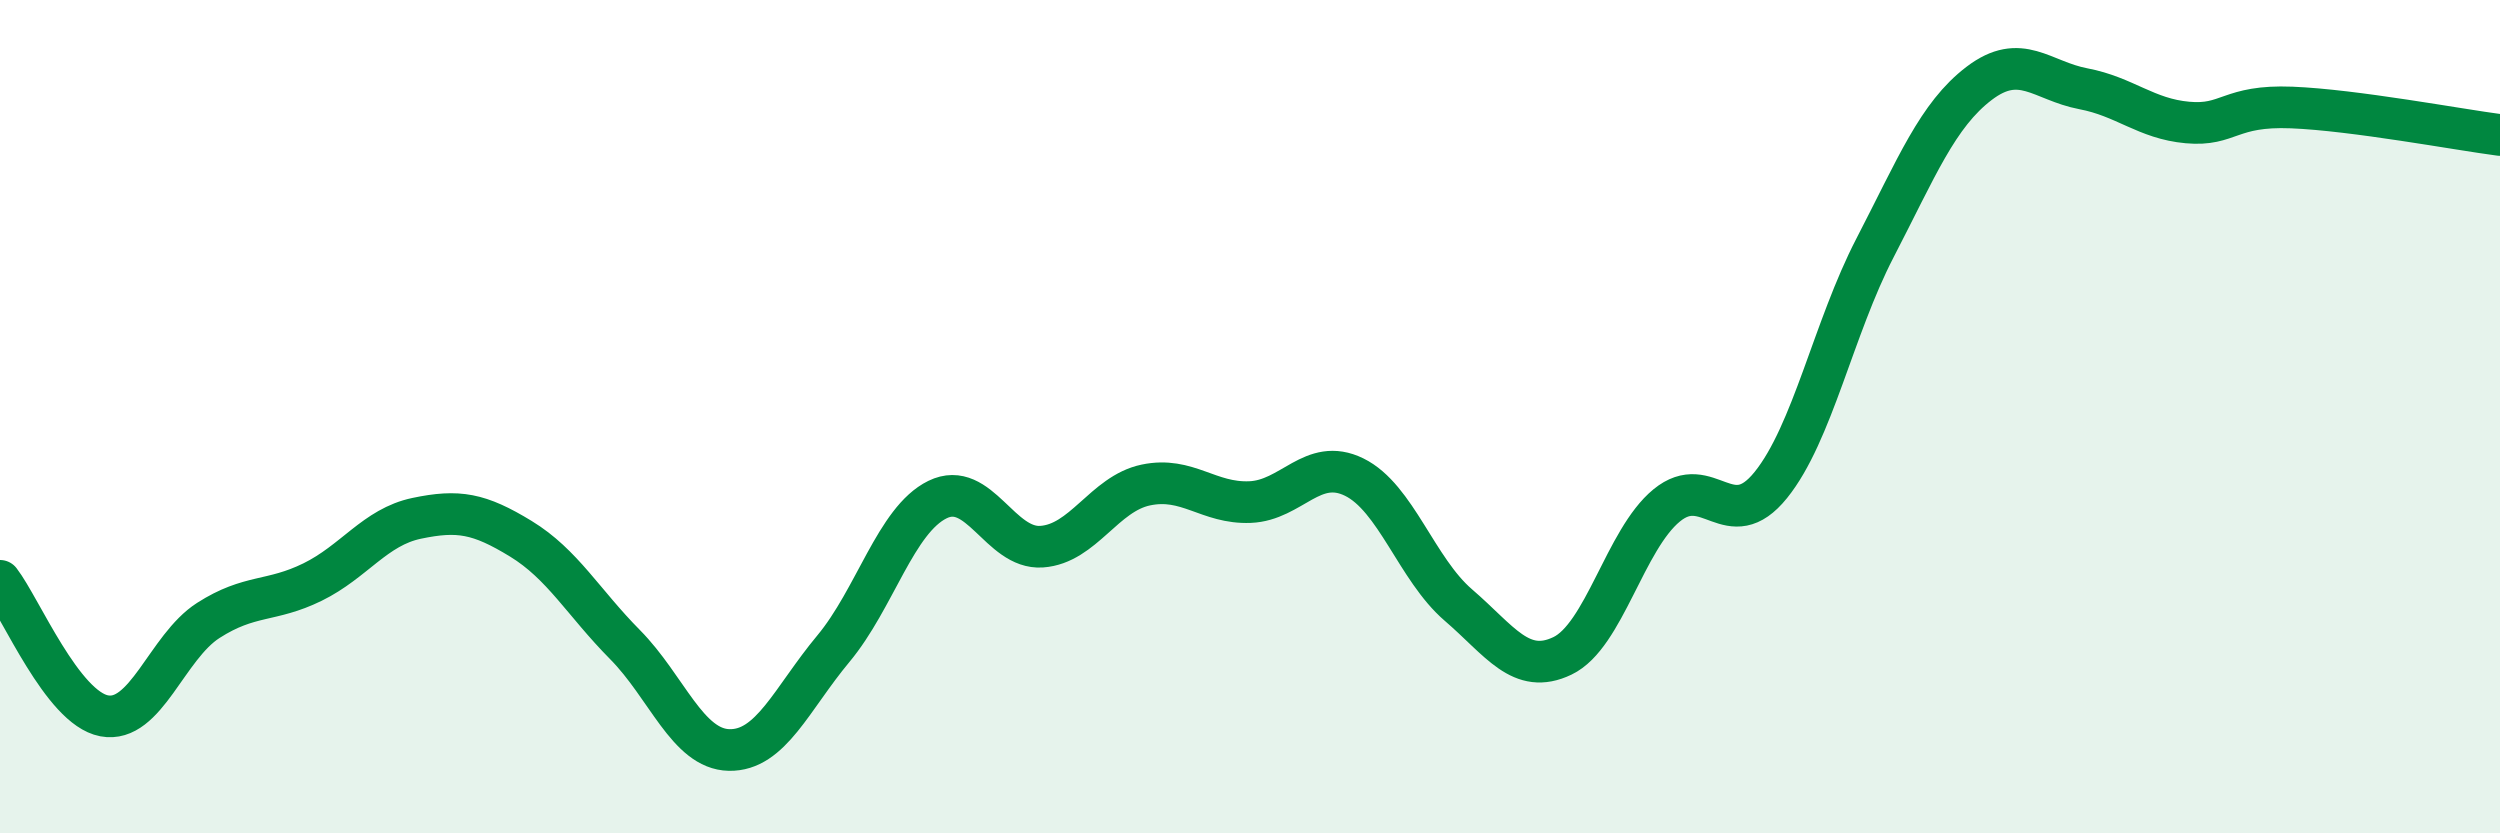 
    <svg width="60" height="20" viewBox="0 0 60 20" xmlns="http://www.w3.org/2000/svg">
      <path
        d="M 0,13.94 C 0.5,14.59 1.5,16.99 2.5,17.18 C 3.5,17.37 4,15.53 5,14.89 C 6,14.25 6.5,14.46 7.5,13.97 C 8.5,13.48 9,12.65 10,12.44 C 11,12.23 11.5,12.32 12.5,12.93 C 13.5,13.54 14,14.46 15,15.47 C 16,16.48 16.5,17.98 17.5,18 C 18.5,18.02 19,16.77 20,15.57 C 21,14.37 21.5,12.48 22.5,11.99 C 23.5,11.5 24,13.19 25,13.12 C 26,13.05 26.5,11.85 27.5,11.64 C 28.5,11.43 29,12.09 30,12.05 C 31,12.01 31.5,10.96 32.5,11.45 C 33.5,11.94 34,13.66 35,14.52 C 36,15.38 36.5,16.22 37.5,15.74 C 38.5,15.26 39,12.95 40,12.13 C 41,11.31 41.5,12.88 42.5,11.64 C 43.5,10.4 44,7.88 45,5.95 C 46,4.02 46.5,2.76 47.5,2 C 48.5,1.24 49,1.94 50,2.13 C 51,2.32 51.5,2.85 52.5,2.94 C 53.5,3.03 53.5,2.52 55,2.58 C 56.5,2.64 59,3.11 60,3.24L60 20L0 20Z"
        fill="#008740"
        opacity="0.1"
        stroke-linecap="round"
        stroke-linejoin="round"
      />
      <path
        d="M 0,13.94 C 0.5,14.59 1.5,16.99 2.5,17.18 C 3.5,17.37 4,15.53 5,14.89 C 6,14.25 6.5,14.46 7.5,13.97 C 8.5,13.48 9,12.65 10,12.44 C 11,12.23 11.5,12.32 12.5,12.93 C 13.5,13.54 14,14.46 15,15.47 C 16,16.48 16.5,17.98 17.5,18 C 18.5,18.02 19,16.77 20,15.57 C 21,14.37 21.5,12.48 22.5,11.99 C 23.5,11.5 24,13.19 25,13.12 C 26,13.05 26.5,11.85 27.5,11.64 C 28.5,11.43 29,12.09 30,12.05 C 31,12.01 31.5,10.96 32.5,11.45 C 33.5,11.94 34,13.66 35,14.52 C 36,15.38 36.5,16.22 37.5,15.74 C 38.5,15.26 39,12.95 40,12.13 C 41,11.31 41.5,12.88 42.5,11.64 C 43.5,10.4 44,7.88 45,5.95 C 46,4.02 46.5,2.76 47.5,2 C 48.5,1.24 49,1.94 50,2.13 C 51,2.32 51.5,2.85 52.5,2.94 C 53.5,3.03 53.5,2.52 55,2.58 C 56.5,2.64 59,3.11 60,3.24"
        stroke="#008740"
        stroke-width="1"
        fill="none"
        stroke-linecap="round"
        stroke-linejoin="round"
      />
    </svg>
  